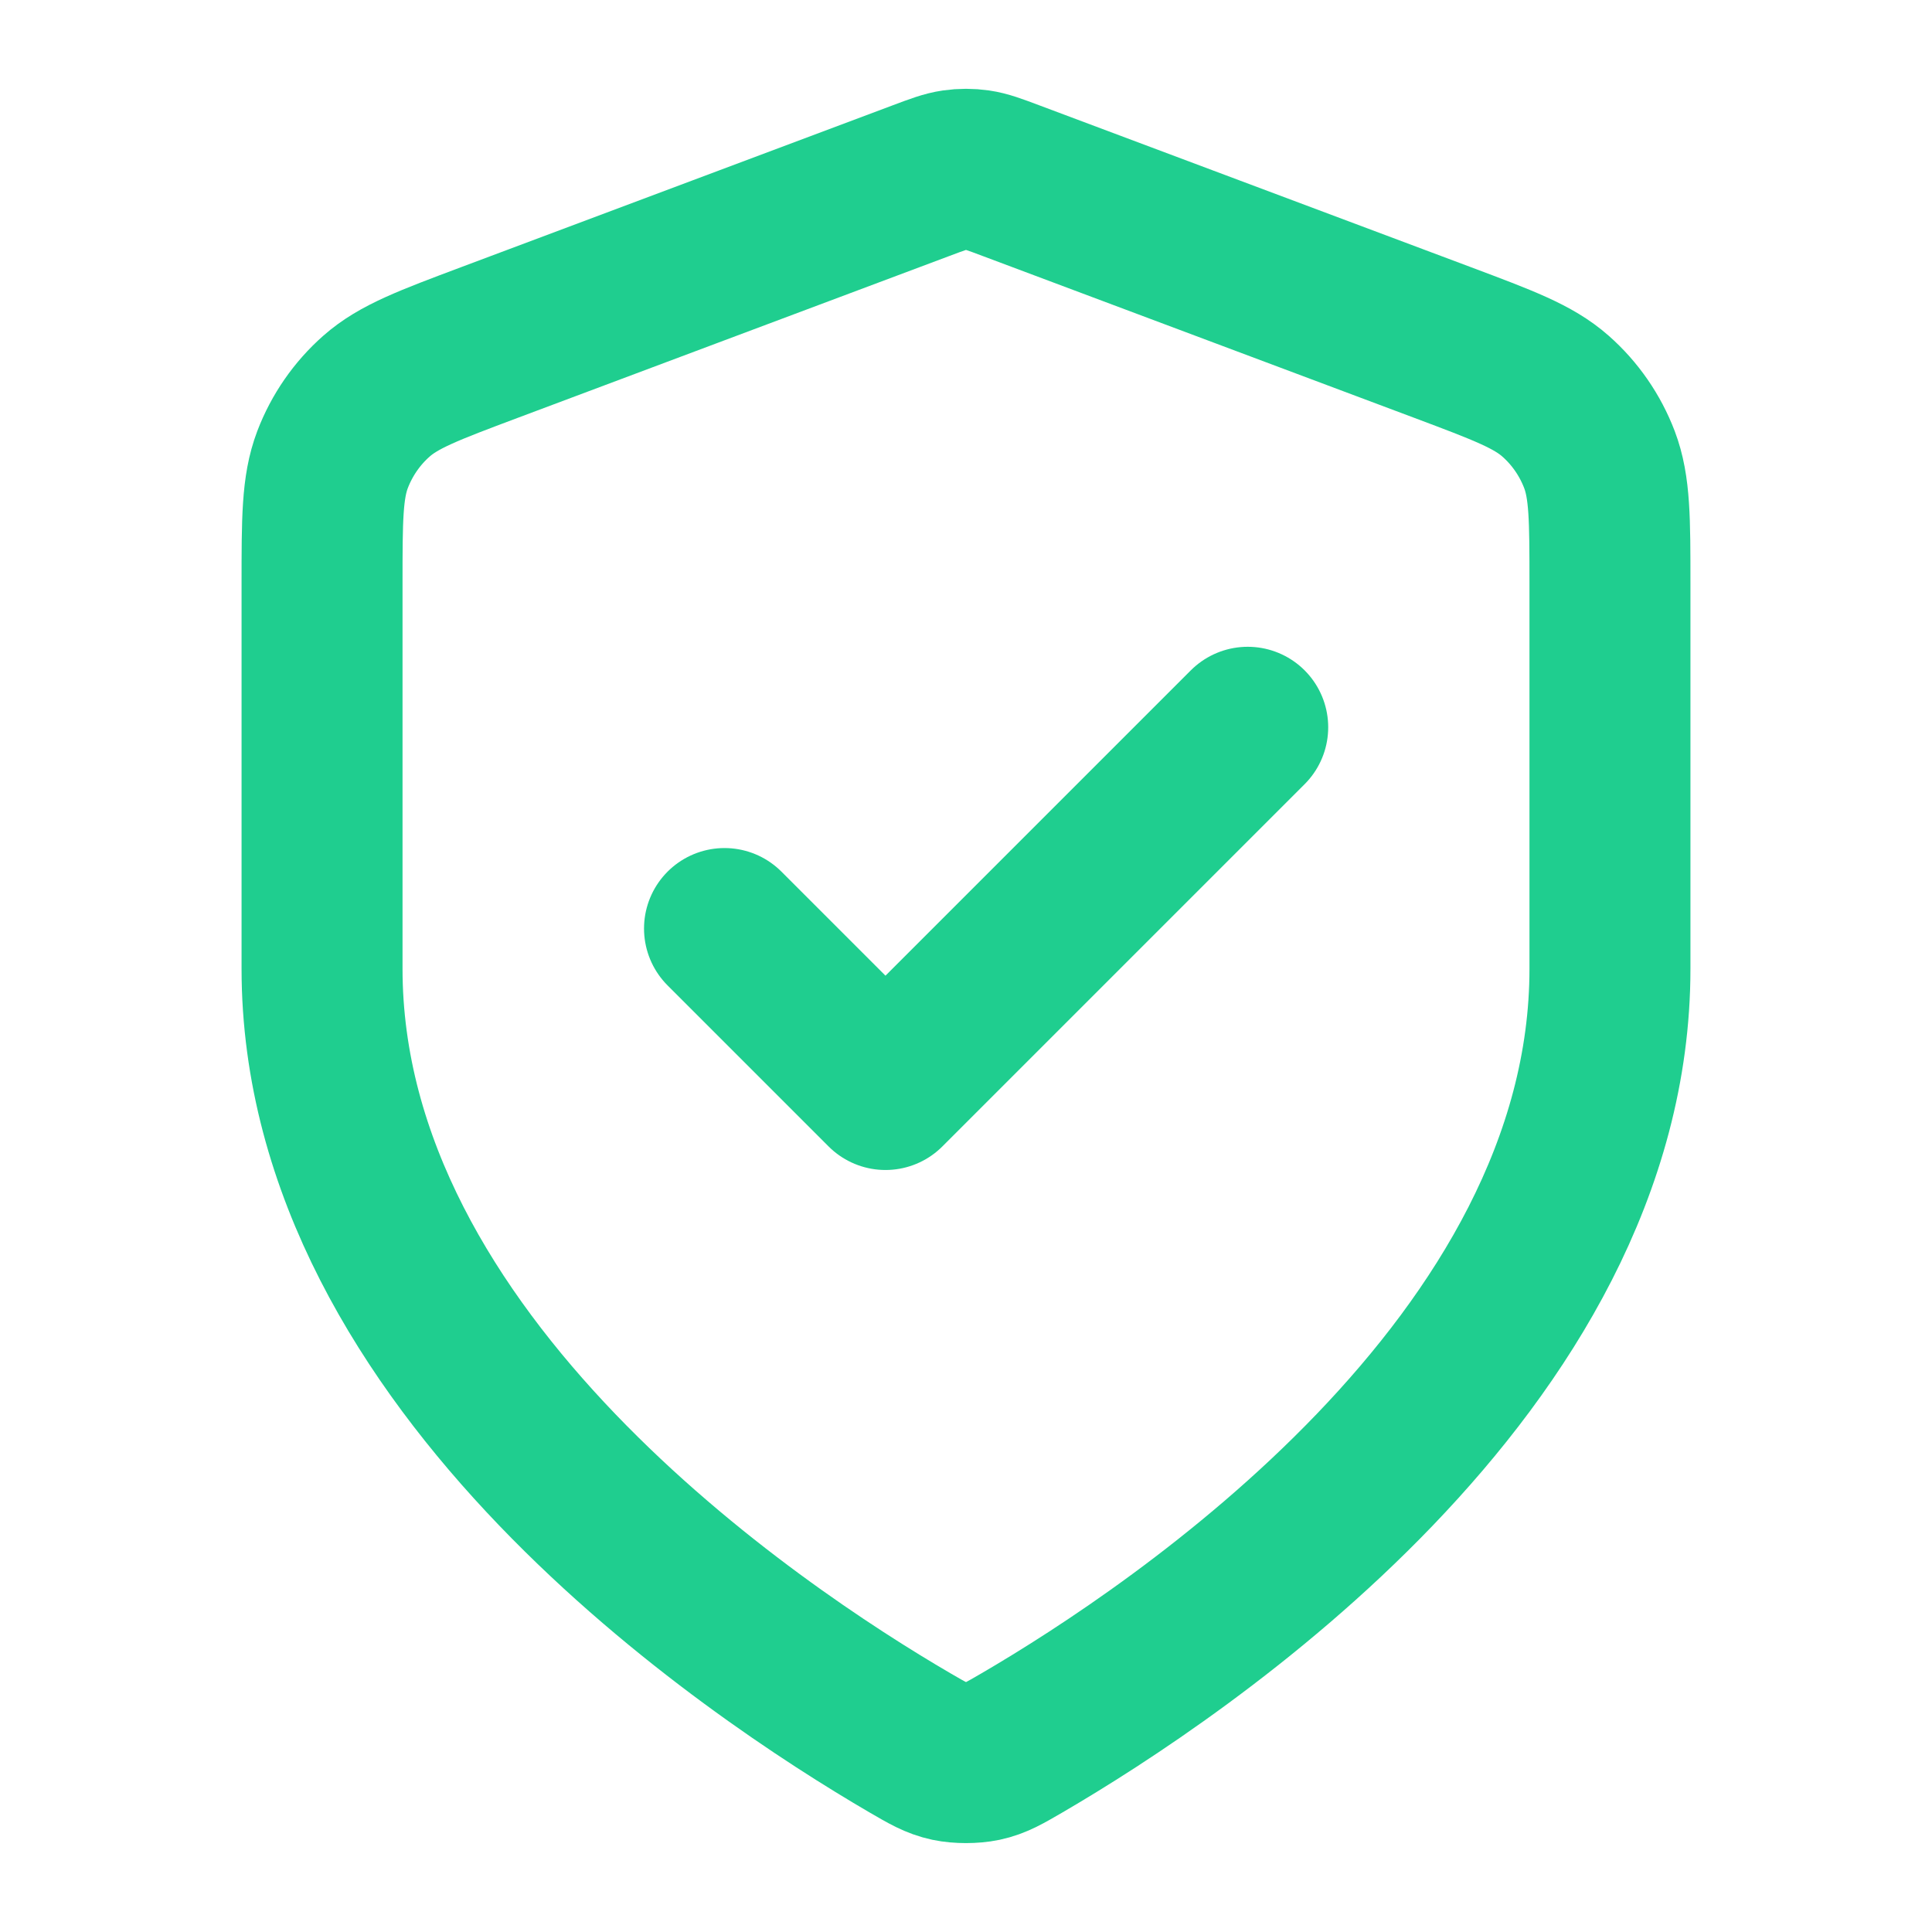 <?xml version="1.0" encoding="UTF-8" standalone="no" ?>
<!DOCTYPE svg PUBLIC "-//W3C//DTD SVG 1.1//EN" "http://www.w3.org/Graphics/SVG/1.1/DTD/svg11.dtd">
<svg xmlns="http://www.w3.org/2000/svg" xmlns:xlink="http://www.w3.org/1999/xlink" version="1.1" width="1080" height="1080" viewBox="0 0 1080 1080" xml:space="preserve">
<desc>Created with Fabric.js 5.2.4</desc>
<defs>
</defs>
<g transform="matrix(1 0 0 1 540 540)" id="658dac43-e17a-45af-bd79-999fcbdb6ceb"  >
<rect style="stroke: none; stroke-width: 1; stroke-dasharray: none; stroke-linecap: butt; stroke-dashoffset: 0; stroke-linejoin: miter; stroke-miterlimit: 4; fill: rgb(255,255,255); fill-rule: nonzero; opacity: 1; visibility: hidden;" vector-effect="non-scaling-stroke"  x="-540" y="-540" rx="0" ry="0" width="1080" height="1080" />
</g>
<g transform="matrix(1 0 0 1 540 540)" id="cec61252-2a6f-436c-8213-ae3d2fc2cd3a"  >
</g>
<g transform="matrix(38.57 0 0 38.57 540 540)"  >
<path style="stroke: rgb(31,206,143); stroke-width: 2.333; stroke-dasharray: none; stroke-linecap: round; stroke-dashoffset: 0; stroke-linejoin: round; stroke-miterlimit: 4; fill: none; fill-rule: nonzero; opacity: 1;"  transform=" translate(-14, -13.96)" d="M 10.5 13.417 L 12.833 15.75 L 18.083 10.5 M 23.333 14 C 23.333 19.727 17.087 23.892 14.814 25.218 C 14.556 25.368 14.427 25.444 14.245 25.483 C 14.103 25.513 13.897 25.513 13.755 25.483 C 13.573 25.444 13.444 25.368 13.186 25.218 C 10.913 23.892 4.667 19.727 4.667 14 L 4.667 8.421 C 4.667 7.488 4.667 7.022 4.819 6.621 C 4.954 6.267 5.173 5.95 5.457 5.7 C 5.779 5.416 6.216 5.253 7.089 4.925 L 13.345 2.579 C 13.587 2.488 13.708 2.443 13.833 2.425 C 13.944 2.409 14.056 2.409 14.167 2.425 C 14.292 2.443 14.413 2.488 14.655 2.579 L 20.911 4.925 C 21.784 5.253 22.221 5.416 22.543 5.7 C 22.827 5.95 23.046 6.267 23.181 6.621 C 23.333 7.022 23.333 7.488 23.333 8.421 L 23.333 14 Z" stroke-linecap="round" />
</g>
</svg>